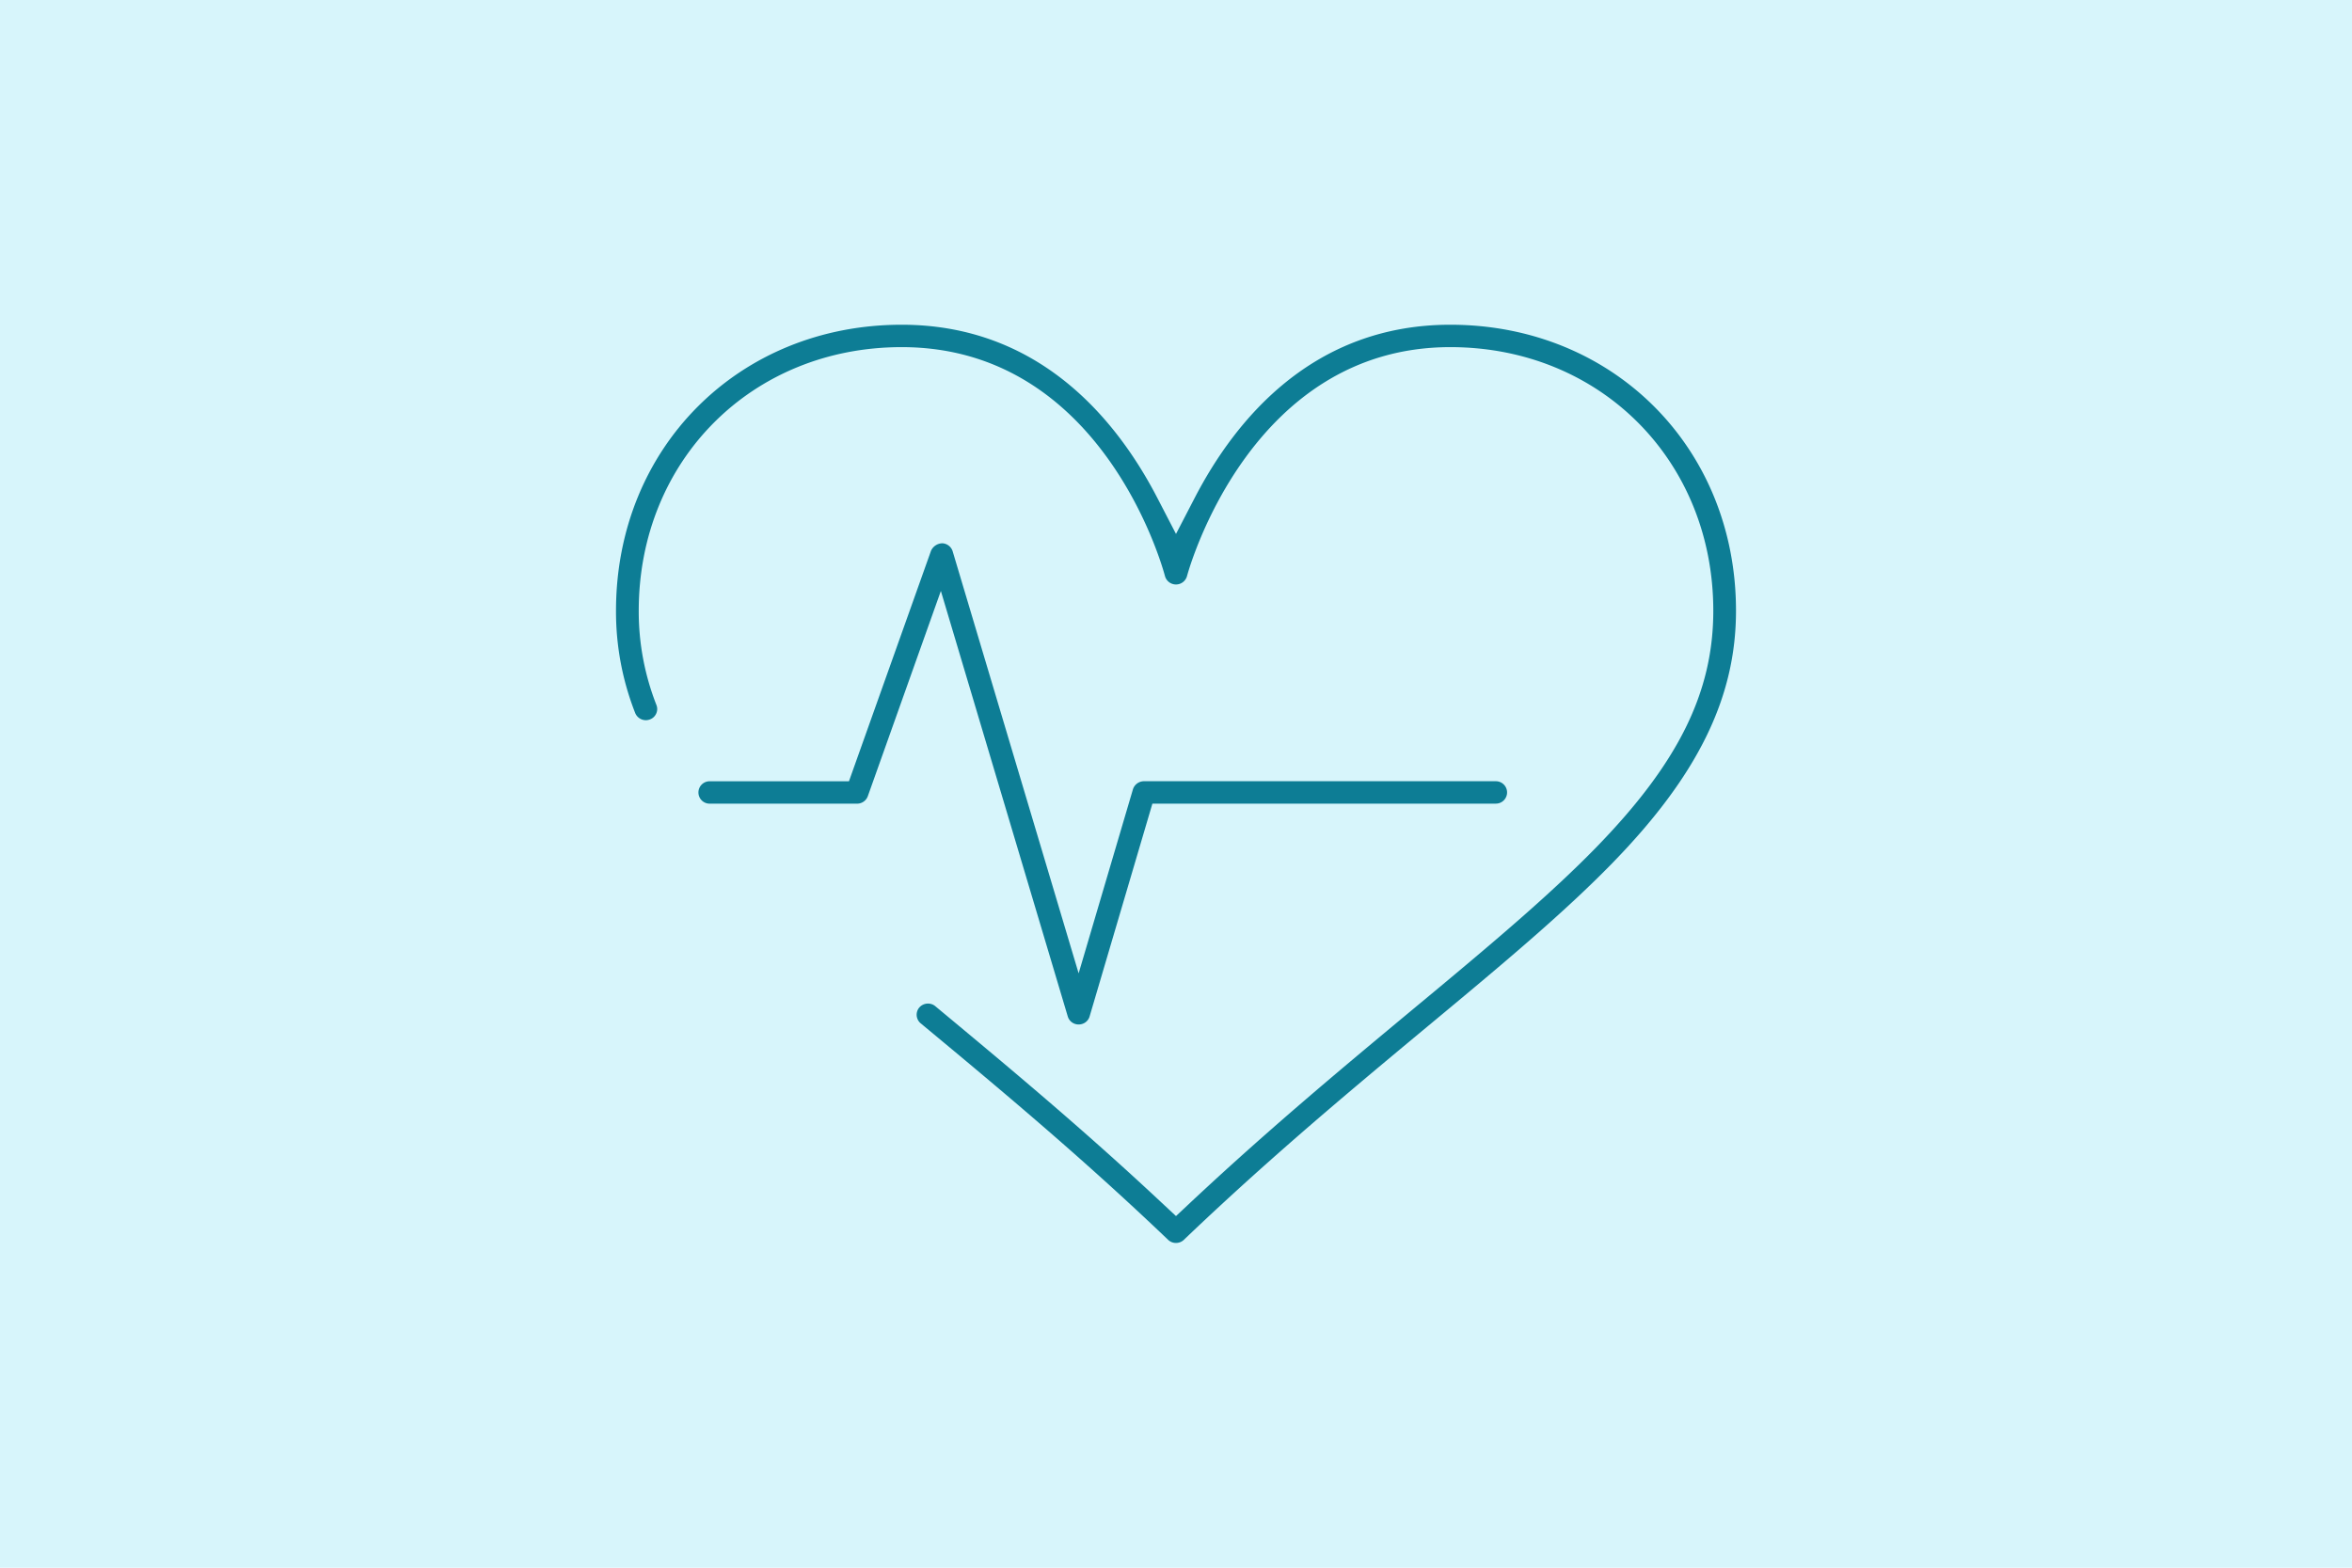<svg xmlns="http://www.w3.org/2000/svg" xmlns:xlink="http://www.w3.org/1999/xlink" width="210" height="140" viewBox="0 0 210 140">
  <defs>
    <clipPath id="clip-path">
      <rect id="長方形_2084" data-name="長方形 2084" width="100" height="82" fill="#0d7d95"/>
    </clipPath>
  </defs>
  <g id="グループ_8261" data-name="グループ 8261" transform="translate(-870 -783)">
    <rect id="長方形_2049" data-name="長方形 2049" width="210" height="140" transform="translate(870 783)" fill="#d7f5fb"/>
    <g id="グループ_8257" data-name="グループ 8257" transform="translate(925 812)" clip-path="url(#clip-path)">
      <path id="パス_4678" data-name="パス 4678" d="M50,82a1.008,1.008,0,0,1-.708-.283C41.516,74.283,34.079,68.1,27.518,62.647l-.321-.266a1,1,0,0,1-.123-1.4,1.029,1.029,0,0,1,.786-.358,1,1,0,0,1,.647.232l.32.267c6.013,5,12.8,10.64,19.894,17.284L50,79.6l1.279-1.2c.59-.553,1.181-1.1,1.765-1.639,3.273-3.014,6.708-6.037,10.81-9.519,2.536-2.15,4.986-4.187,7.331-6.137l2.228-1.851c5.181-4.319,10.154-8.527,14.1-12.576,7.333-7.532,10.46-13.852,10.46-21.137C97.969,12.121,87.876,2,74.491,2,56.755,2,51.212,21.6,50.985,22.438a1.02,1.02,0,0,1-1.969.009C48.794,21.612,43.4,2,25.508,2,12.123,2,2.03,12.121,2.03,25.544a22.823,22.823,0,0,0,1.579,8.413.966.966,0,0,1-.018.764.983.983,0,0,1-.56.526,1.006,1.006,0,0,1-.365.069,1.026,1.026,0,0,1-.952-.641A24.75,24.75,0,0,1,0,25.544C0,10.982,10.966,0,25.508,0,37.751,0,44.683,8.418,48.341,15.48L50,18.683l1.659-3.2C55.317,8.418,62.249,0,74.491,0,89.033,0,100,10.982,100,25.544c0,7.741-3.4,14.684-11.02,22.514-4,4.11-9.007,8.348-14.217,12.691l-.066.05-.035.034-2.166,1.8c-2.374,1.974-4.8,3.992-7.313,6.122l-.058.05c-4.064,3.45-7.462,6.443-10.693,9.417q-1.848,1.7-3.724,3.493A1.011,1.011,0,0,1,50,82" fill="#0d7d95"/>
      <path id="パス_4679" data-name="パス 4679" d="M41.311,62.488a1,1,0,0,1-.976-.72L29.006,23.774,22.484,42.1a1.018,1.018,0,0,1-.959.67H8.36a1,1,0,1,1,0-2H20.8l7.327-20.584a1.132,1.132,0,0,1,1.015-.668,1.018,1.018,0,0,1,.918.717L41.307,57.924l4.849-16.438a1.034,1.034,0,0,1,.976-.719H78.56a1,1,0,1,1,0,2H47.893l-5.606,19a1,1,0,0,1-.976.72" fill="#0d7d95"/>
    </g>
  </g>
</svg>
